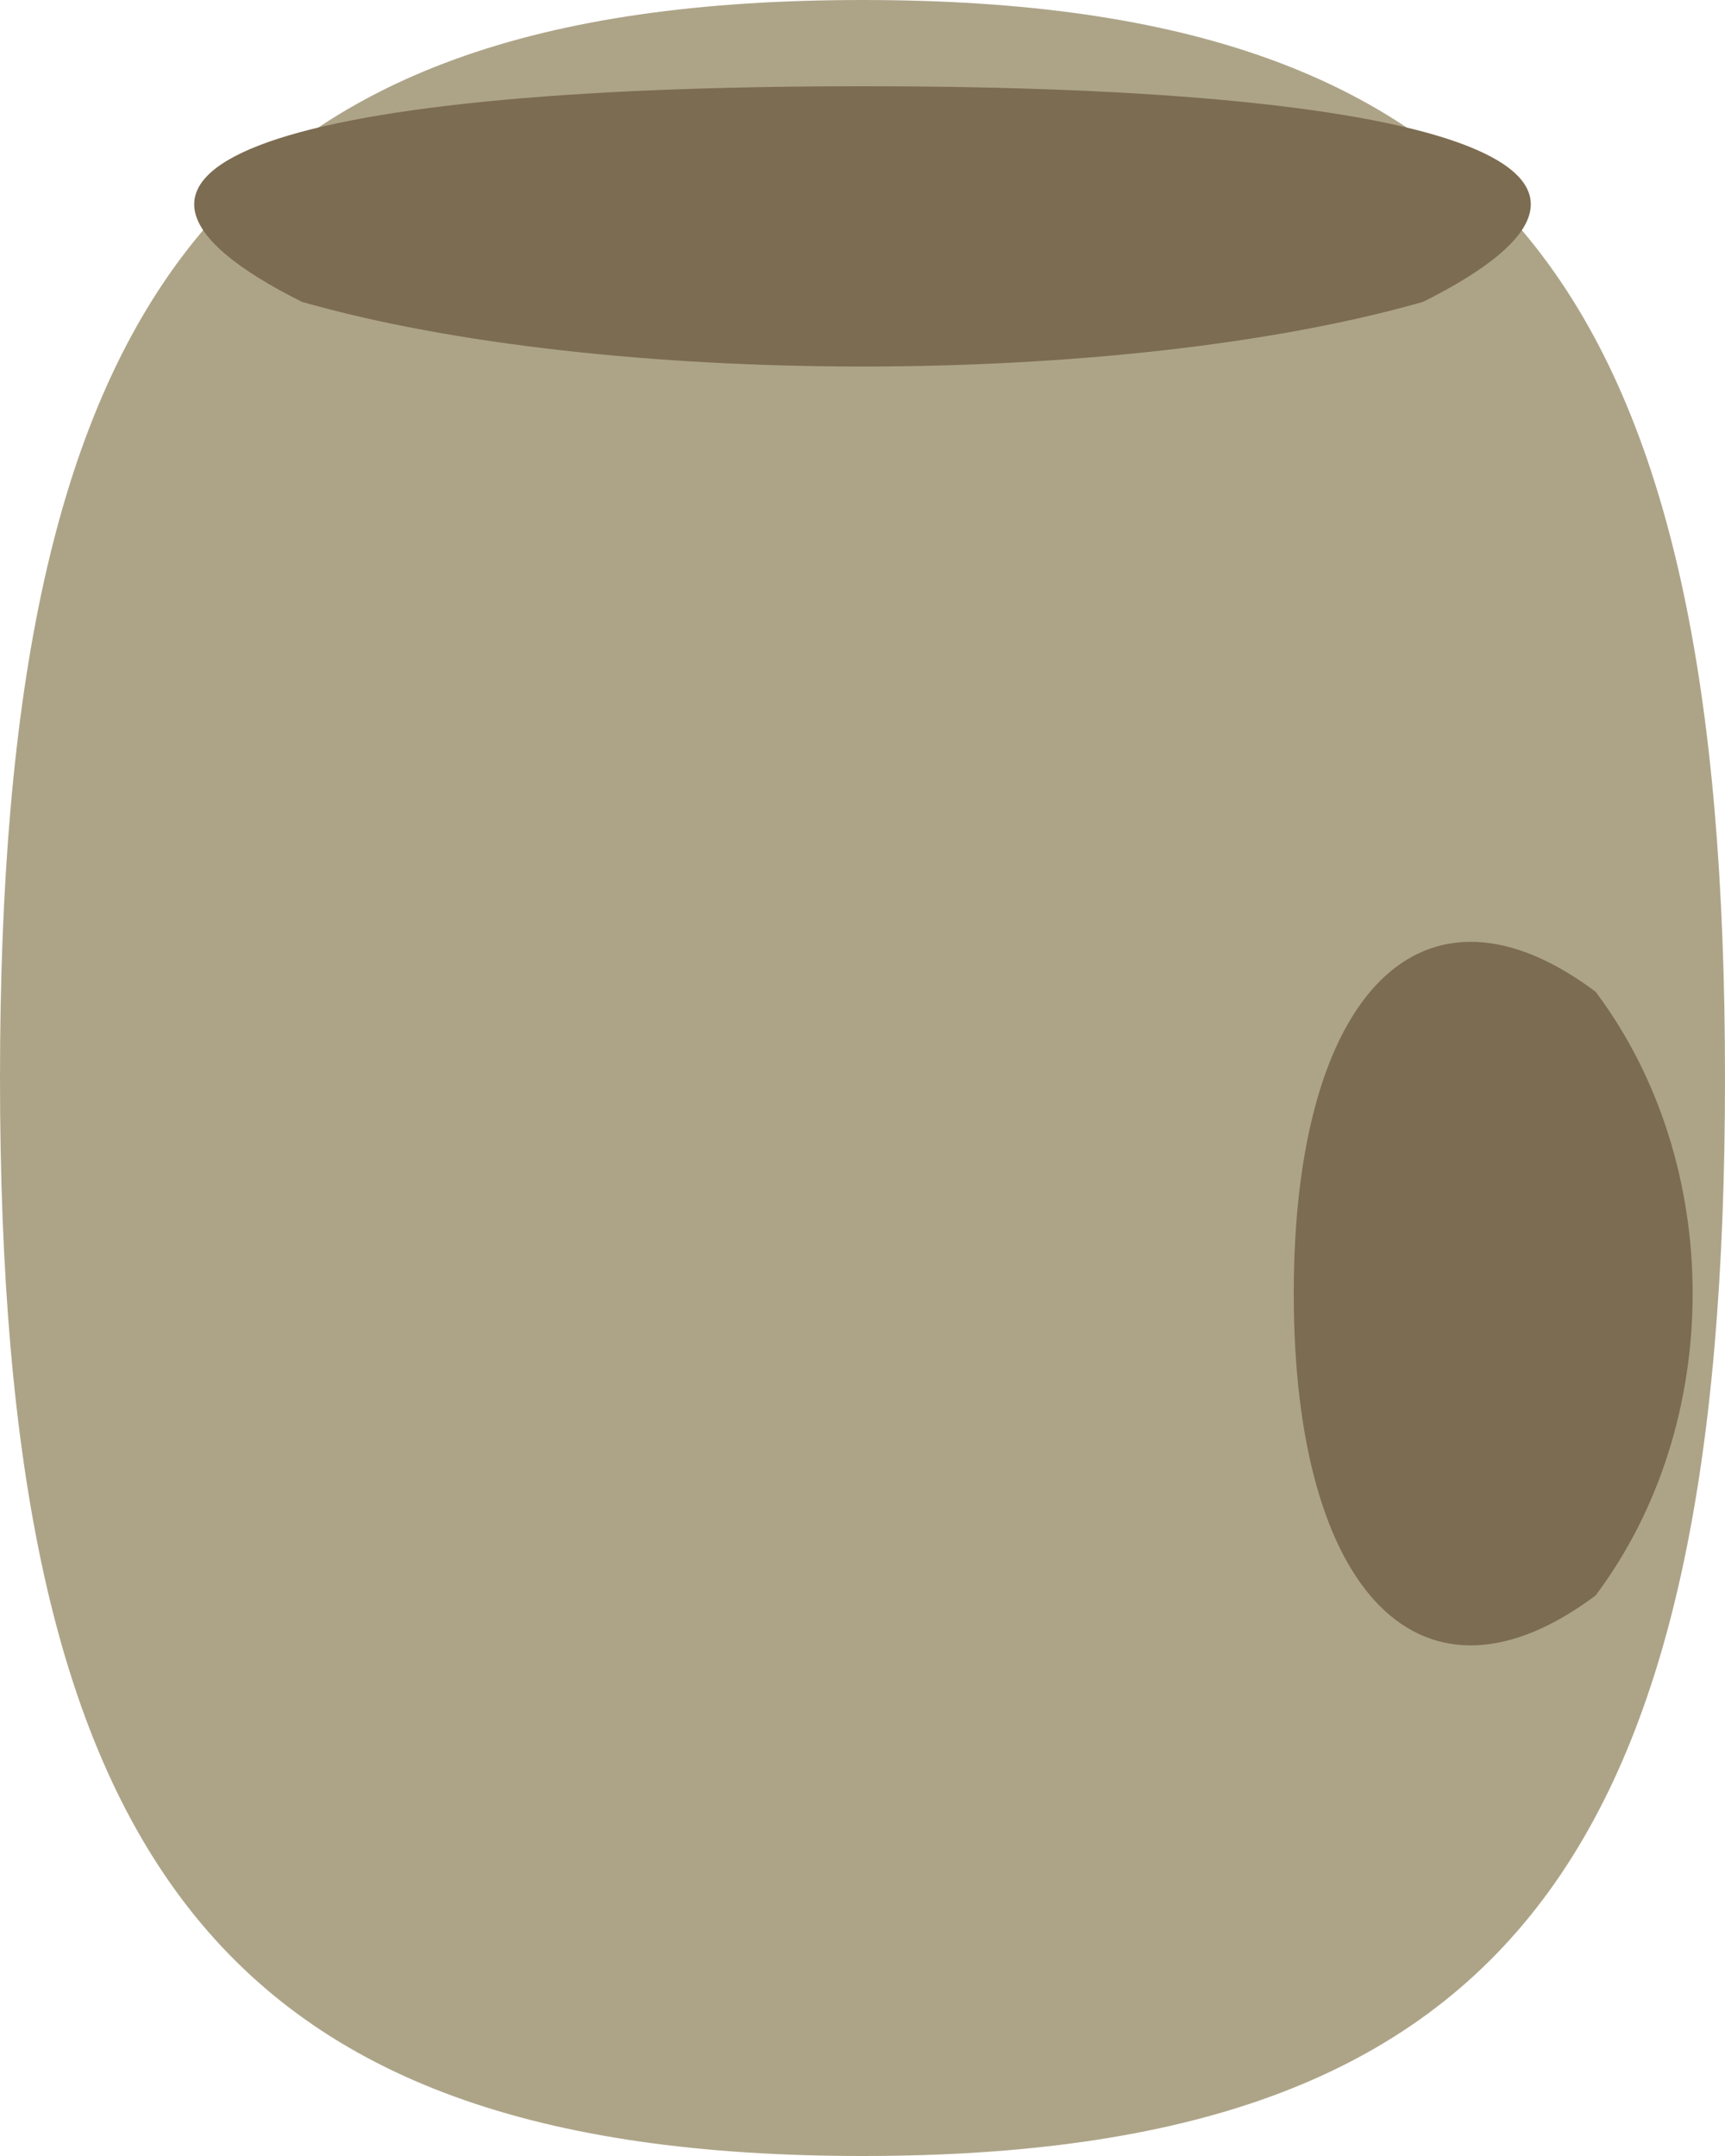 <svg xmlns="http://www.w3.org/2000/svg" xmlns:xlink="http://www.w3.org/1999/xlink" width="800" height="1000"><g><svg xmlns="http://www.w3.org/2000/svg" xmlns:xlink="http://www.w3.org/1999/xlink" width="800" height="1000"/><svg xmlns="http://www.w3.org/2000/svg" width="800" height="1000" version="1.0" viewBox="0 0 800 1000"><g fill="#ada488" transform="matrix(20 0 0 -20 0 1000)"><path d="M0 25C0 7 5 0 20 0s20 7 20 25-5 25-20 25S0 43 0 25z"/></g></svg><svg xmlns="http://www.w3.org/2000/svg" width="800" height="1000" version="1.0" viewBox="0 0 800 1000"><g fill="#7c6c51" transform="matrix(20 0 0 -20 0 1000)"><path d="M7 43c7-2 19-2 26 0 6 3 1 5-13 5S1 46 7 43zm23-23c0-7 3-10 7-7 3 4 3 10 0 14-4 3-7 0-7-7z"/></g></svg></g></svg>